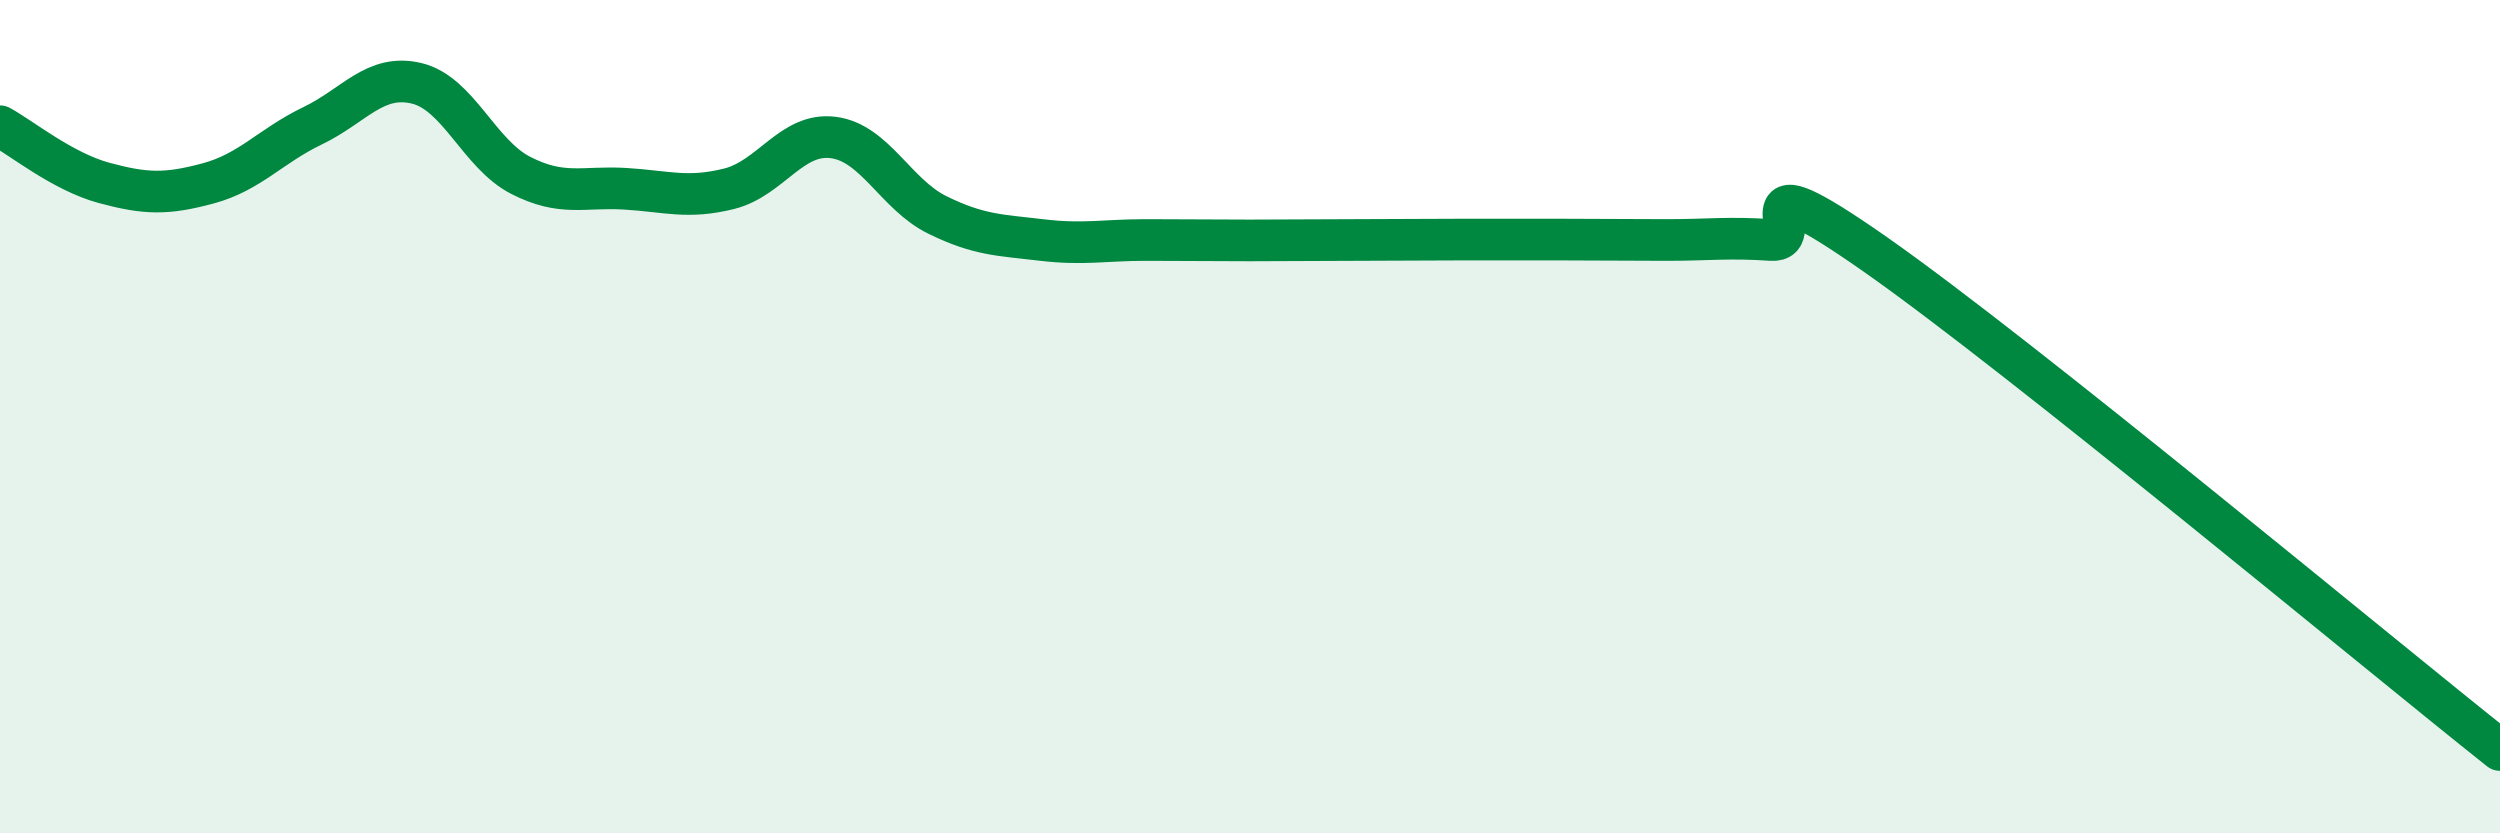 
    <svg width="60" height="20" viewBox="0 0 60 20" xmlns="http://www.w3.org/2000/svg">
      <path
        d="M 0,3.03 C 0.5,3.3 1.5,4.12 2.5,4.39 C 3.5,4.66 4,4.67 5,4.4 C 6,4.13 6.5,3.5 7.5,3.02 C 8.5,2.54 9,1.76 10,2 C 11,2.24 11.5,3.7 12.5,4.21 C 13.5,4.72 14,4.47 15,4.53 C 16,4.59 16.5,4.78 17.5,4.53 C 18.5,4.28 19,3.17 20,3.3 C 21,3.43 21.5,4.67 22.5,5.16 C 23.5,5.65 24,5.64 25,5.76 C 26,5.88 26.5,5.76 27.5,5.76 C 28.5,5.76 29,5.77 30,5.77 C 31,5.77 31.5,5.76 32.5,5.76 C 33.5,5.76 34,5.75 35,5.75 C 36,5.75 36.5,5.75 37.5,5.75 C 38.5,5.75 39,5.76 40,5.76 C 41,5.76 41.5,5.69 42.5,5.76 C 43.5,5.83 41.5,3.65 45,6.1 C 48.5,8.55 57,15.62 60,18L60 20L0 20Z"
        fill="#008740"
        opacity="0.1"
        stroke-linecap="round"
        stroke-linejoin="round"
      />
      <path
        d="M 0,3.03 C 0.5,3.3 1.5,4.12 2.5,4.39 C 3.5,4.66 4,4.67 5,4.4 C 6,4.13 6.5,3.5 7.5,3.02 C 8.5,2.54 9,1.76 10,2 C 11,2.24 11.5,3.7 12.5,4.21 C 13.5,4.72 14,4.47 15,4.53 C 16,4.59 16.5,4.78 17.5,4.53 C 18.5,4.28 19,3.17 20,3.3 C 21,3.43 21.5,4.67 22.5,5.16 C 23.5,5.65 24,5.64 25,5.76 C 26,5.88 26.5,5.76 27.5,5.76 C 28.5,5.76 29,5.77 30,5.77 C 31,5.77 31.5,5.76 32.5,5.76 C 33.5,5.76 34,5.75 35,5.75 C 36,5.75 36.5,5.75 37.5,5.75 C 38.5,5.75 39,5.76 40,5.76 C 41,5.76 41.5,5.69 42.5,5.76 C 43.5,5.83 41.5,3.65 45,6.1 C 48.5,8.55 57,15.62 60,18"
        stroke="#008740"
        stroke-width="1"
        fill="none"
        stroke-linecap="round"
        stroke-linejoin="round"
      />
    </svg>
  